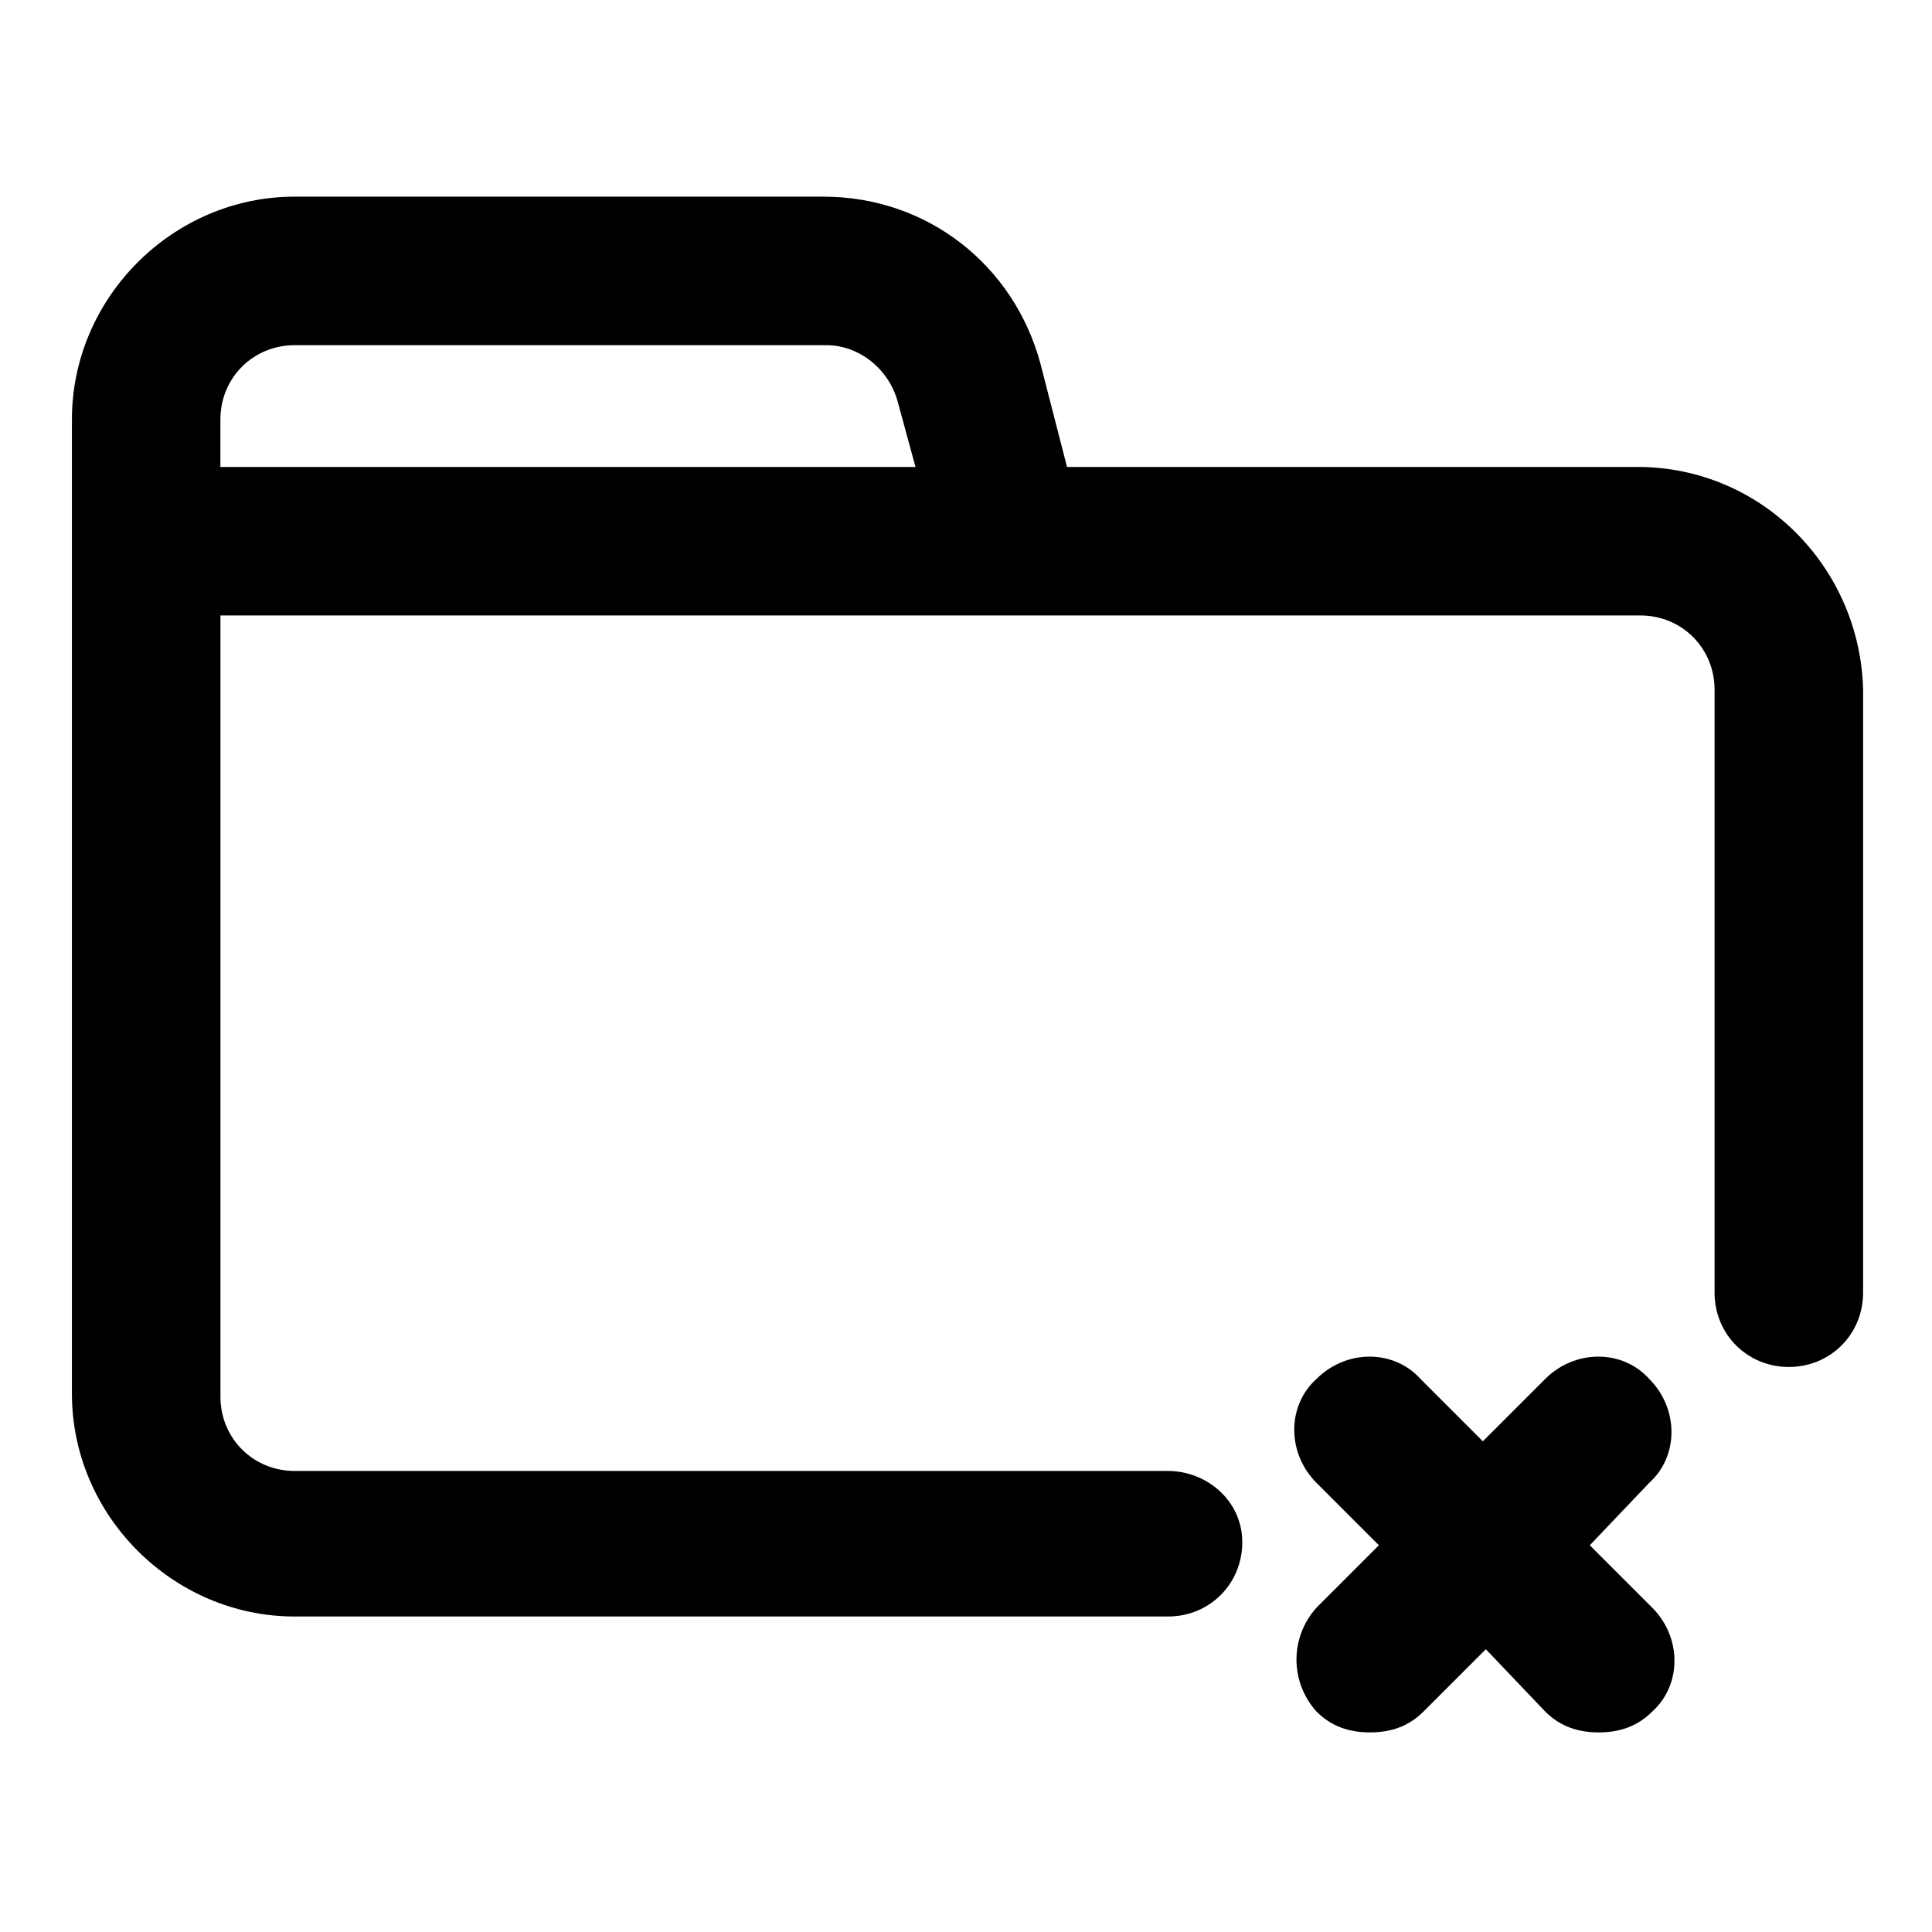<?xml version="1.0" encoding="UTF-8"?>
<!-- Uploaded to: SVG Repo, www.svgrepo.com, Generator: SVG Repo Mixer Tools -->
<svg fill="#000000" width="800px" height="800px" version="1.1" viewBox="144 144 512 512" xmlns="http://www.w3.org/2000/svg">
 <path d="m577.91 267.75h-151.14l-7.086-27.551c-7.086-25.977-29.914-44.082-57.465-44.082l-140.12-0.004c-32.273 0-59.039 26.766-59.039 59.039v258.2c0 32.273 26.766 59.039 59.039 59.039h231.44c11.02 0 19.68-8.66 19.68-19.68 0-11.02-9.445-18.891-19.68-18.891h-231.44c-11.02 0-19.68-8.66-19.68-19.68v-207.04h376.28c11.02 0 19.68 8.66 19.68 19.68v159.8c0 11.02 8.66 19.68 19.68 19.68s19.68-8.66 19.68-19.68l0.004-159.8c-0.789-32.277-26.766-59.039-59.828-59.039zm-375.5 0v-12.594c0-11.02 8.66-19.68 19.68-19.68h140.91c8.66 0 16.531 6.297 18.895 14.957l4.723 17.32zm290.48 302.29 16.531-16.531-16.531-16.531c-7.871-7.871-7.871-20.469 0-27.551 7.871-7.871 20.469-7.871 27.551 0l16.531 16.531 16.531-16.531c7.871-7.871 20.469-7.871 27.551 0 7.871 7.871 7.871 20.469 0 27.551l-15.738 16.531 16.531 16.531c7.871 7.871 7.871 20.469 0 27.551-3.938 3.938-8.66 5.512-14.168 5.512-5.512 0-10.234-1.574-14.168-5.512l-15.75-16.531-16.531 16.531c-3.938 3.938-8.66 5.512-14.168 5.512-5.512 0-10.234-1.574-14.168-5.512-7.086-7.871-7.086-19.68-0.004-27.551z"/>
</svg>